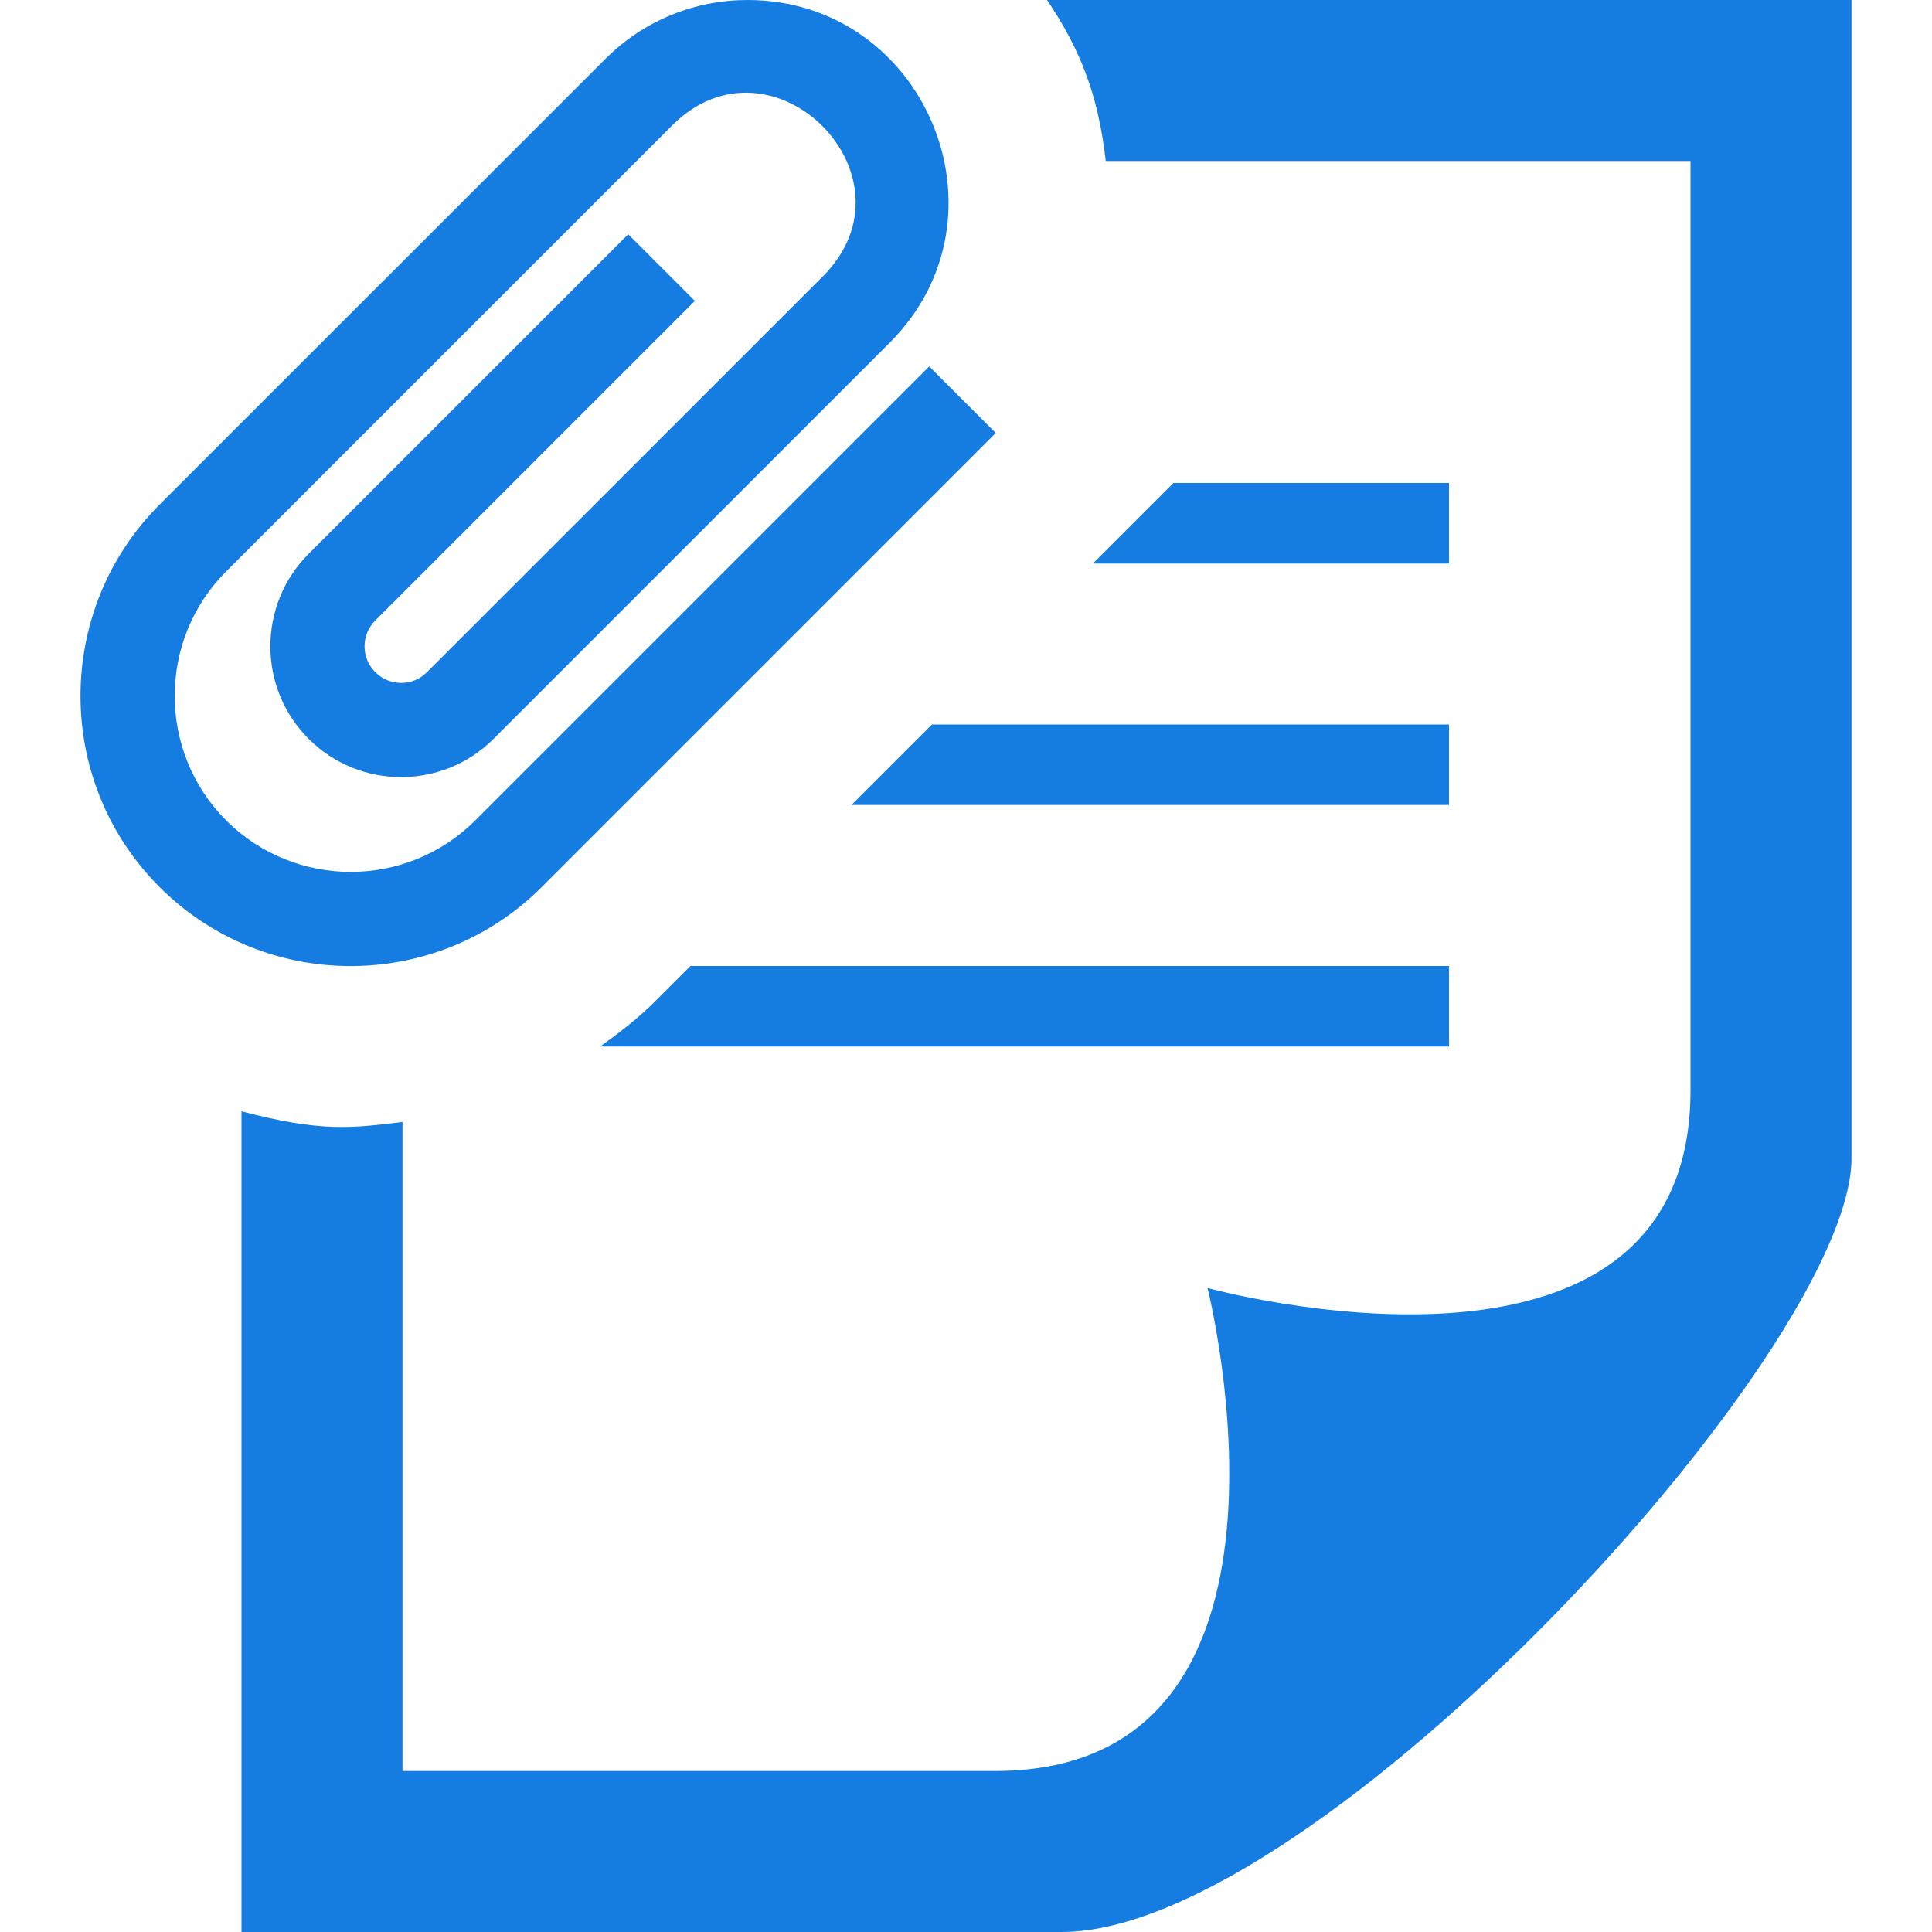 <svg xmlns="http://www.w3.org/2000/svg" width="24" height="24" viewBox="0 0 24 24"><path fill="#157DE1" d="M12.37 5.379l-5.64 5.64c-.655.655-1.515.982-2.374.982-1.855 0-3.356-1.498-3.356-3.356 0-.86.327-1.721.981-2.375l5.54-5.539c.487-.487 1.125-.731 1.765-.731 2.206 0 3.338 2.686 1.765 4.259l-4.919 4.919c-.634.634-1.665.634-2.298 0-.634-.633-.634-1.664 0-2.298l3.97-3.97.828.828-3.97 3.97c-.178.177-.178.465 0 .642.177.178.465.178.642 0l4.919-4.918c1.239-1.243-.636-3.112-1.873-1.874l-5.54 5.54c-.853.853-.853 2.24 0 3.094.854.852 2.24.852 3.093 0l5.64-5.64.827.827zm.637-5.379c.409.609.635 1.17.729 2h7.264v11.543c0 4.107-6 2.457-6 2.457s1.518 6-2.638 6h-7.362v-8.062c-.63.075-1 .13-2-.133v10.195h10.189c3.163 0 9.811-7.223 9.811-9.614v-14.386h-9.993zm4.993 6h-3.423l-.793.793-.207.207h4.423v-1zm0 3h-6.423l-1 1h7.423v-1zm0 3h-9.423l-.433.433c-.212.213-.449.395-.689.567h10.545v-1z"/></svg>